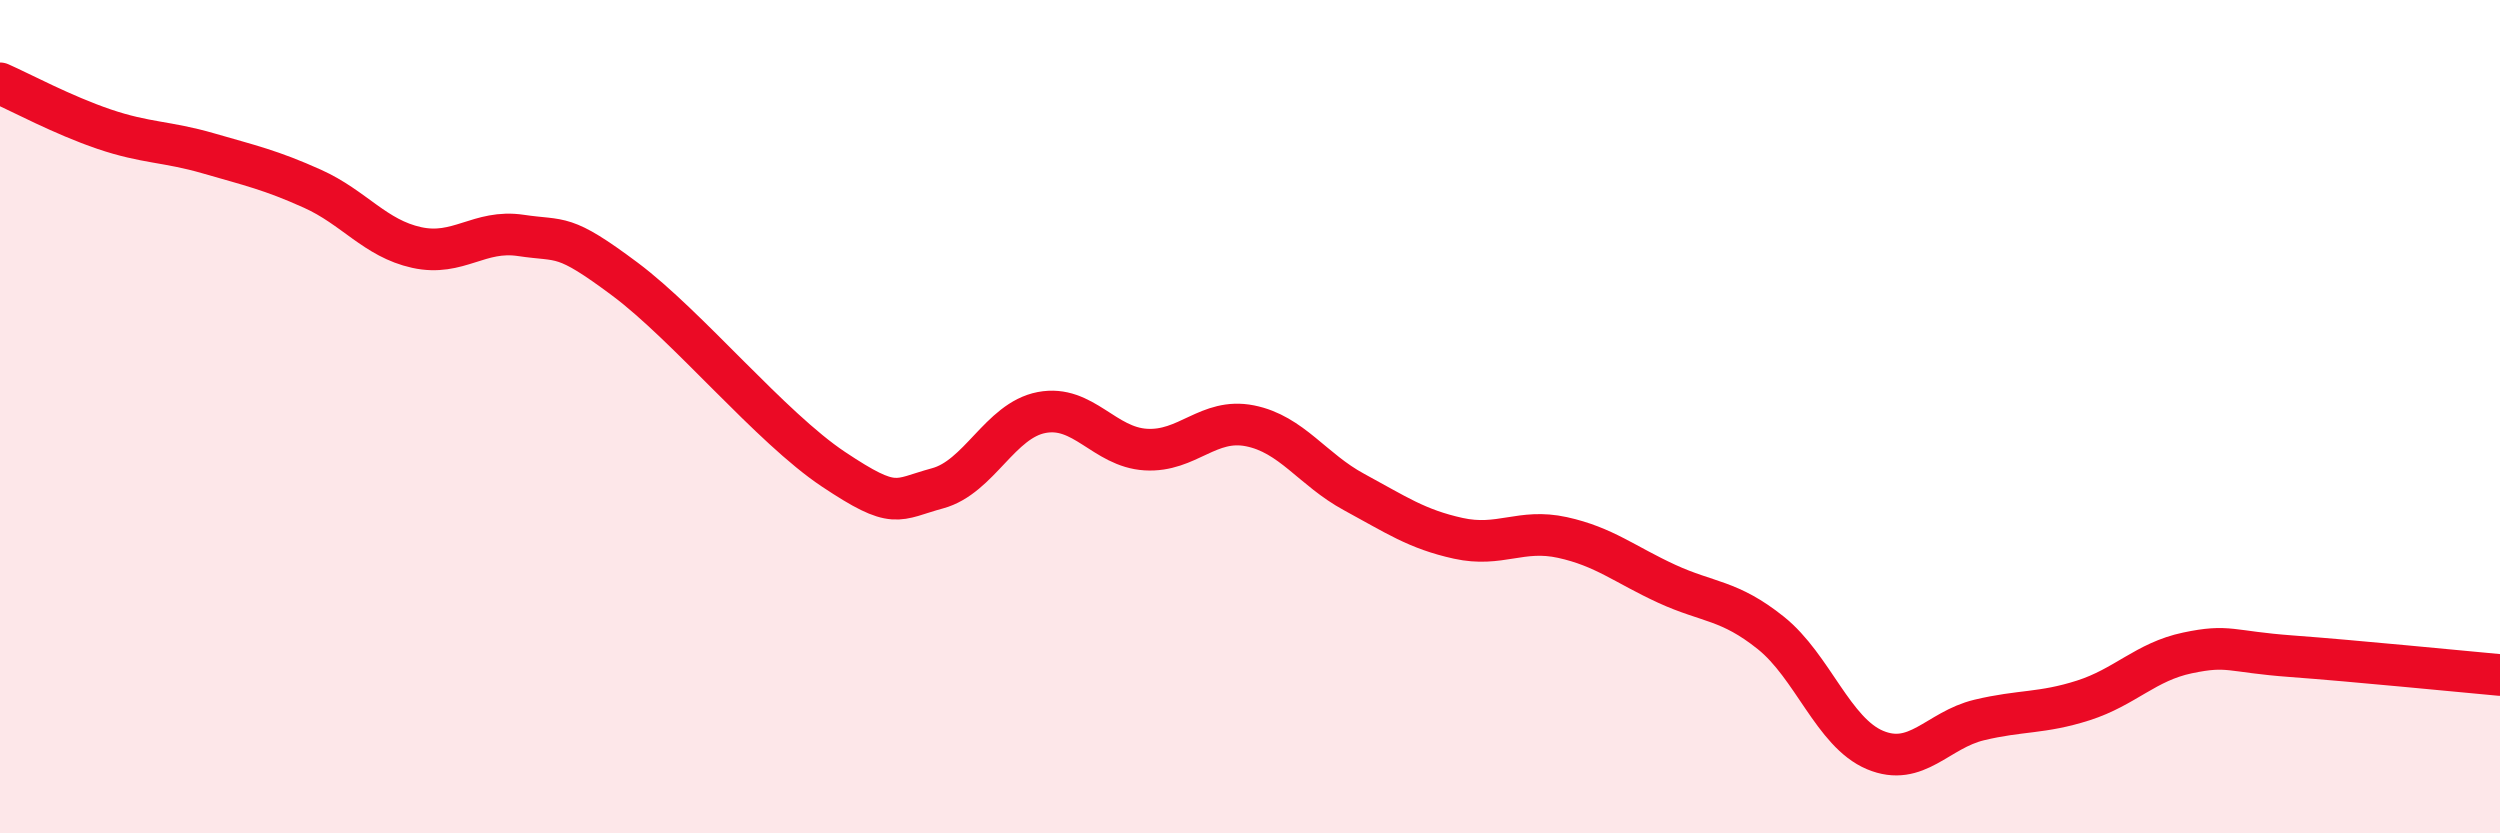 
    <svg width="60" height="20" viewBox="0 0 60 20" xmlns="http://www.w3.org/2000/svg">
      <path
        d="M 0,2 C 0.5,2.22 1.5,2.76 2.5,3.1 C 3.5,3.44 4,3.39 5,3.68 C 6,3.97 6.5,4.08 7.5,4.53 C 8.5,4.98 9,5.72 10,5.94 C 11,6.16 11.5,5.5 12.5,5.65 C 13.5,5.8 13.5,5.58 15,6.7 C 16.5,7.82 18.5,10.26 20,11.26 C 21.5,12.26 21.5,11.99 22.5,11.72 C 23.5,11.45 24,10.09 25,9.9 C 26,9.71 26.5,10.73 27.5,10.79 C 28.5,10.85 29,10.02 30,10.22 C 31,10.42 31.5,11.27 32.5,11.81 C 33.5,12.35 34,12.7 35,12.92 C 36,13.14 36.5,12.68 37.5,12.9 C 38.5,13.12 39,13.55 40,14.01 C 41,14.47 41.5,14.39 42.5,15.19 C 43.5,15.99 44,17.58 45,18 C 46,18.42 46.5,17.52 47.5,17.28 C 48.5,17.04 49,17.13 50,16.81 C 51,16.49 51.5,15.88 52.5,15.67 C 53.5,15.46 53.5,15.64 55,15.75 C 56.5,15.86 59,16.11 60,16.2L60 20L0 20Z"
        fill="#EB0A25"
        opacity="0.1"
        stroke-linecap="round"
        stroke-linejoin="round"
      />
      <path
        d="M 0,2 C 0.5,2.22 1.5,2.76 2.5,3.1 C 3.5,3.44 4,3.39 5,3.68 C 6,3.97 6.5,4.08 7.5,4.53 C 8.5,4.98 9,5.72 10,5.94 C 11,6.16 11.5,5.5 12.5,5.65 C 13.5,5.8 13.5,5.58 15,6.7 C 16.5,7.82 18.5,10.26 20,11.26 C 21.5,12.26 21.5,11.99 22.5,11.72 C 23.5,11.45 24,10.09 25,9.9 C 26,9.71 26.5,10.73 27.5,10.79 C 28.5,10.85 29,10.02 30,10.22 C 31,10.42 31.5,11.27 32.5,11.81 C 33.5,12.35 34,12.7 35,12.92 C 36,13.14 36.5,12.68 37.5,12.9 C 38.5,13.12 39,13.55 40,14.01 C 41,14.47 41.5,14.39 42.5,15.19 C 43.5,15.99 44,17.58 45,18 C 46,18.42 46.5,17.52 47.5,17.28 C 48.5,17.04 49,17.13 50,16.81 C 51,16.49 51.5,15.88 52.5,15.67 C 53.5,15.46 53.5,15.64 55,15.75 C 56.5,15.86 59,16.11 60,16.2"
        stroke="#EB0A25"
        stroke-width="1"
        fill="none"
        stroke-linecap="round"
        stroke-linejoin="round"
      />
    </svg>
  